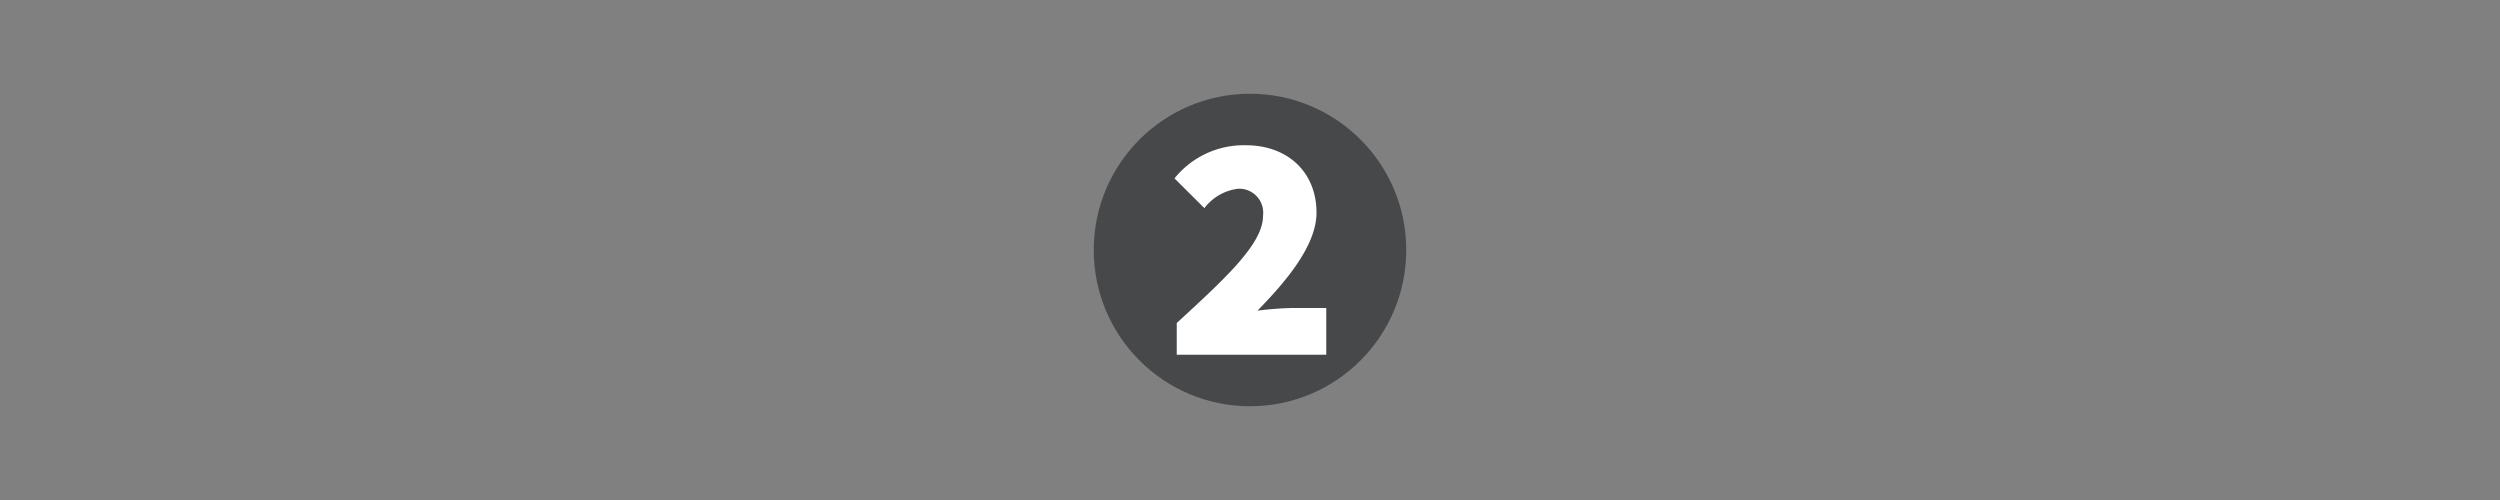 <svg id="Ebene_1" data-name="Ebene 1" xmlns="http://www.w3.org/2000/svg" viewBox="0 0 200 40"><rect x="0" y="0" width="200" height="40" fill="#808080" stroke="none"/><defs><style>.cls-1{fill:#47484a;}.cls-2{fill:#fff;}</style></defs><circle class="cls-1" cx="100" cy="20" r="12.5"/><path class="cls-2" d="M94.14,25.84c3.89-3.58,6.9-6.33,6.9-8.56a1.92,1.92,0,0,0-2-2.18,4,4,0,0,0-2.69,1.55l-2.39-2.38a7.11,7.11,0,0,1,5.71-2.65c3.32,0,5.65,2.13,5.65,5.4,0,2.64-2.49,5.55-4.72,7.83a27.53,27.53,0,0,1,2.75-.21h2.75v3.74H94.14Z"/></svg>